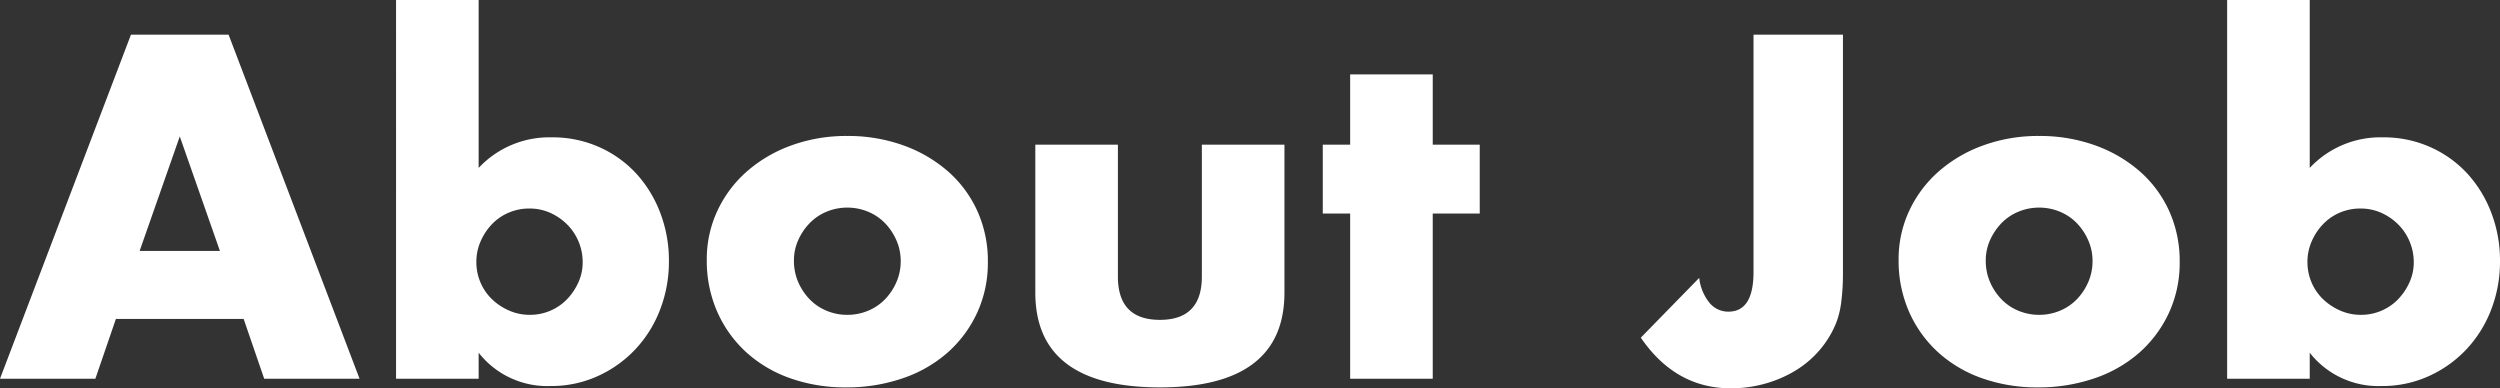 <svg xmlns="http://www.w3.org/2000/svg" width="328.74" height="51.06" viewBox="0 0 328.74 51.06">
  <rect x="0" y="0" width="328.74" height="51.06" fill="#333333" stroke="none"/>
  <path id="パス_1425" data-name="パス 1425" d="M-136.47-16.8l-5.28-15.06-5.28,15.06Zm3.12,8.94h-16.8L-152.85,0h-12.54l17.22-45.24h12.84L-118.11,0h-12.54Zm44.58-7.44a7,7,0,0,0-.54-2.73,6.932,6.932,0,0,0-1.5-2.25,7.458,7.458,0,0,0-2.22-1.53,6.618,6.618,0,0,0-2.76-.57,6.781,6.781,0,0,0-2.7.54,6.676,6.676,0,0,0-2.19,1.5,7.635,7.635,0,0,0-1.5,2.25,6.68,6.68,0,0,0-.57,2.73,6.781,6.781,0,0,0,.54,2.7,6.676,6.676,0,0,0,1.5,2.19,7.635,7.635,0,0,0,2.25,1.5,6.68,6.68,0,0,0,2.73.57,6.781,6.781,0,0,0,2.7-.54,6.676,6.676,0,0,0,2.19-1.5,7.756,7.756,0,0,0,1.5-2.22A6.334,6.334,0,0,0-88.77-15.3Zm-13.68-34.5v22.08a12.727,12.727,0,0,1,9.6-4.02,15.028,15.028,0,0,1,6.27,1.29,14.784,14.784,0,0,1,4.86,3.48,16.043,16.043,0,0,1,3.15,5.16,17.511,17.511,0,0,1,1.14,6.33A17.512,17.512,0,0,1-78.6-9.06a15.927,15.927,0,0,1-3.27,5.22A15.588,15.588,0,0,1-86.82-.33,14.738,14.738,0,0,1-92.97.96a11.458,11.458,0,0,1-9.48-4.38V0h-10.86V-49.8Zm41.46,34.26a6.975,6.975,0,0,0,.57,2.85,7.635,7.635,0,0,0,1.5,2.25,6.6,6.6,0,0,0,2.22,1.5,7,7,0,0,0,2.73.54,7,7,0,0,0,2.73-.54,6.6,6.6,0,0,0,2.22-1.5,7.635,7.635,0,0,0,1.5-2.25,6.825,6.825,0,0,0,.57-2.79,6.68,6.68,0,0,0-.57-2.73,7.635,7.635,0,0,0-1.5-2.25,6.6,6.6,0,0,0-2.22-1.5,7,7,0,0,0-2.73-.54,7,7,0,0,0-2.73.54,6.6,6.6,0,0,0-2.22,1.5,7.756,7.756,0,0,0-1.5,2.22A6.474,6.474,0,0,0-60.99-15.54Zm-11.46-.12a14.978,14.978,0,0,1,1.38-6.39,15.7,15.7,0,0,1,3.84-5.16,18.258,18.258,0,0,1,5.85-3.45,21.112,21.112,0,0,1,7.41-1.26,21.393,21.393,0,0,1,7.35,1.23,18.194,18.194,0,0,1,5.88,3.42,15.342,15.342,0,0,1,3.87,5.22,15.952,15.952,0,0,1,1.38,6.69A15.662,15.662,0,0,1-36.9-8.67a15.88,15.88,0,0,1-3.87,5.22A17.332,17.332,0,0,1-46.68-.06a22.59,22.59,0,0,1-7.47,1.2,21.617,21.617,0,0,1-7.32-1.2,16.9,16.9,0,0,1-5.79-3.42,15.869,15.869,0,0,1-3.81-5.31A16.662,16.662,0,0,1-72.45-15.66Zm54.06-15.12v17.34q0,5.7,5.52,5.7t5.52-5.7V-30.78H3.51v19.44Q3.51-5.1-.6-1.98T-12.87,1.14q-8.16,0-12.27-3.12t-4.11-9.36V-30.78Zm41.4,9.06V0H12.15V-21.72H8.55v-9.06h3.6v-9.24H23.01v9.24h6.18v9.06ZM76.95-45.24v31.38a29.607,29.607,0,0,1-.21,3.66,11.705,11.705,0,0,1-.69,2.88,12.882,12.882,0,0,1-2.13,3.51,13.175,13.175,0,0,1-3.15,2.7A15.968,15.968,0,0,1,66.78.63a16.522,16.522,0,0,1-4.59.63q-7.26,0-11.82-6.66l7.68-7.86a6.313,6.313,0,0,0,1.32,3.24,3.181,3.181,0,0,0,2.52,1.2q3.3,0,3.3-5.22v-31.2Zm18.78,29.7a6.975,6.975,0,0,0,.57,2.85,7.635,7.635,0,0,0,1.5,2.25,6.6,6.6,0,0,0,2.22,1.5,7,7,0,0,0,2.73.54,7,7,0,0,0,2.73-.54,6.6,6.6,0,0,0,2.22-1.5,7.635,7.635,0,0,0,1.5-2.25,6.825,6.825,0,0,0,.57-2.79,6.68,6.68,0,0,0-.57-2.73,7.635,7.635,0,0,0-1.5-2.25,6.6,6.6,0,0,0-2.22-1.5,7,7,0,0,0-2.73-.54,7,7,0,0,0-2.73.54,6.6,6.6,0,0,0-2.22,1.5,7.756,7.756,0,0,0-1.5,2.22A6.474,6.474,0,0,0,95.73-15.54Zm-11.46-.12a14.978,14.978,0,0,1,1.38-6.39,15.7,15.7,0,0,1,3.84-5.16,18.258,18.258,0,0,1,5.85-3.45,21.112,21.112,0,0,1,7.41-1.26,21.393,21.393,0,0,1,7.35,1.23,18.193,18.193,0,0,1,5.88,3.42,15.342,15.342,0,0,1,3.87,5.22,15.952,15.952,0,0,1,1.38,6.69,15.662,15.662,0,0,1-1.41,6.69,15.879,15.879,0,0,1-3.87,5.22,17.332,17.332,0,0,1-5.91,3.39,22.59,22.59,0,0,1-7.47,1.2,21.617,21.617,0,0,1-7.32-1.2,16.9,16.9,0,0,1-5.79-3.42,15.869,15.869,0,0,1-3.81-5.31A16.662,16.662,0,0,1,84.27-15.66Zm67.74.36a7,7,0,0,0-.54-2.73,6.932,6.932,0,0,0-1.5-2.25,7.458,7.458,0,0,0-2.22-1.53,6.618,6.618,0,0,0-2.76-.57,6.781,6.781,0,0,0-2.7.54,6.676,6.676,0,0,0-2.19,1.5,7.635,7.635,0,0,0-1.5,2.25,6.68,6.68,0,0,0-.57,2.73,6.781,6.781,0,0,0,.54,2.7,6.676,6.676,0,0,0,1.5,2.19,7.635,7.635,0,0,0,2.25,1.5,6.68,6.68,0,0,0,2.73.57,6.781,6.781,0,0,0,2.7-.54,6.676,6.676,0,0,0,2.19-1.5,7.756,7.756,0,0,0,1.5-2.22A6.334,6.334,0,0,0,152.01-15.3ZM138.33-49.8v22.08a12.727,12.727,0,0,1,9.6-4.02,15.028,15.028,0,0,1,6.27,1.29,14.784,14.784,0,0,1,4.86,3.48,16.043,16.043,0,0,1,3.15,5.16,17.511,17.511,0,0,1,1.14,6.33,17.512,17.512,0,0,1-1.17,6.42,15.927,15.927,0,0,1-3.27,5.22,15.588,15.588,0,0,1-4.95,3.51A14.738,14.738,0,0,1,147.81.96a11.458,11.458,0,0,1-9.48-4.38V0H127.47V-49.8Z" transform="translate(165.39 49.8)" fill="#fff"/>
</svg>
